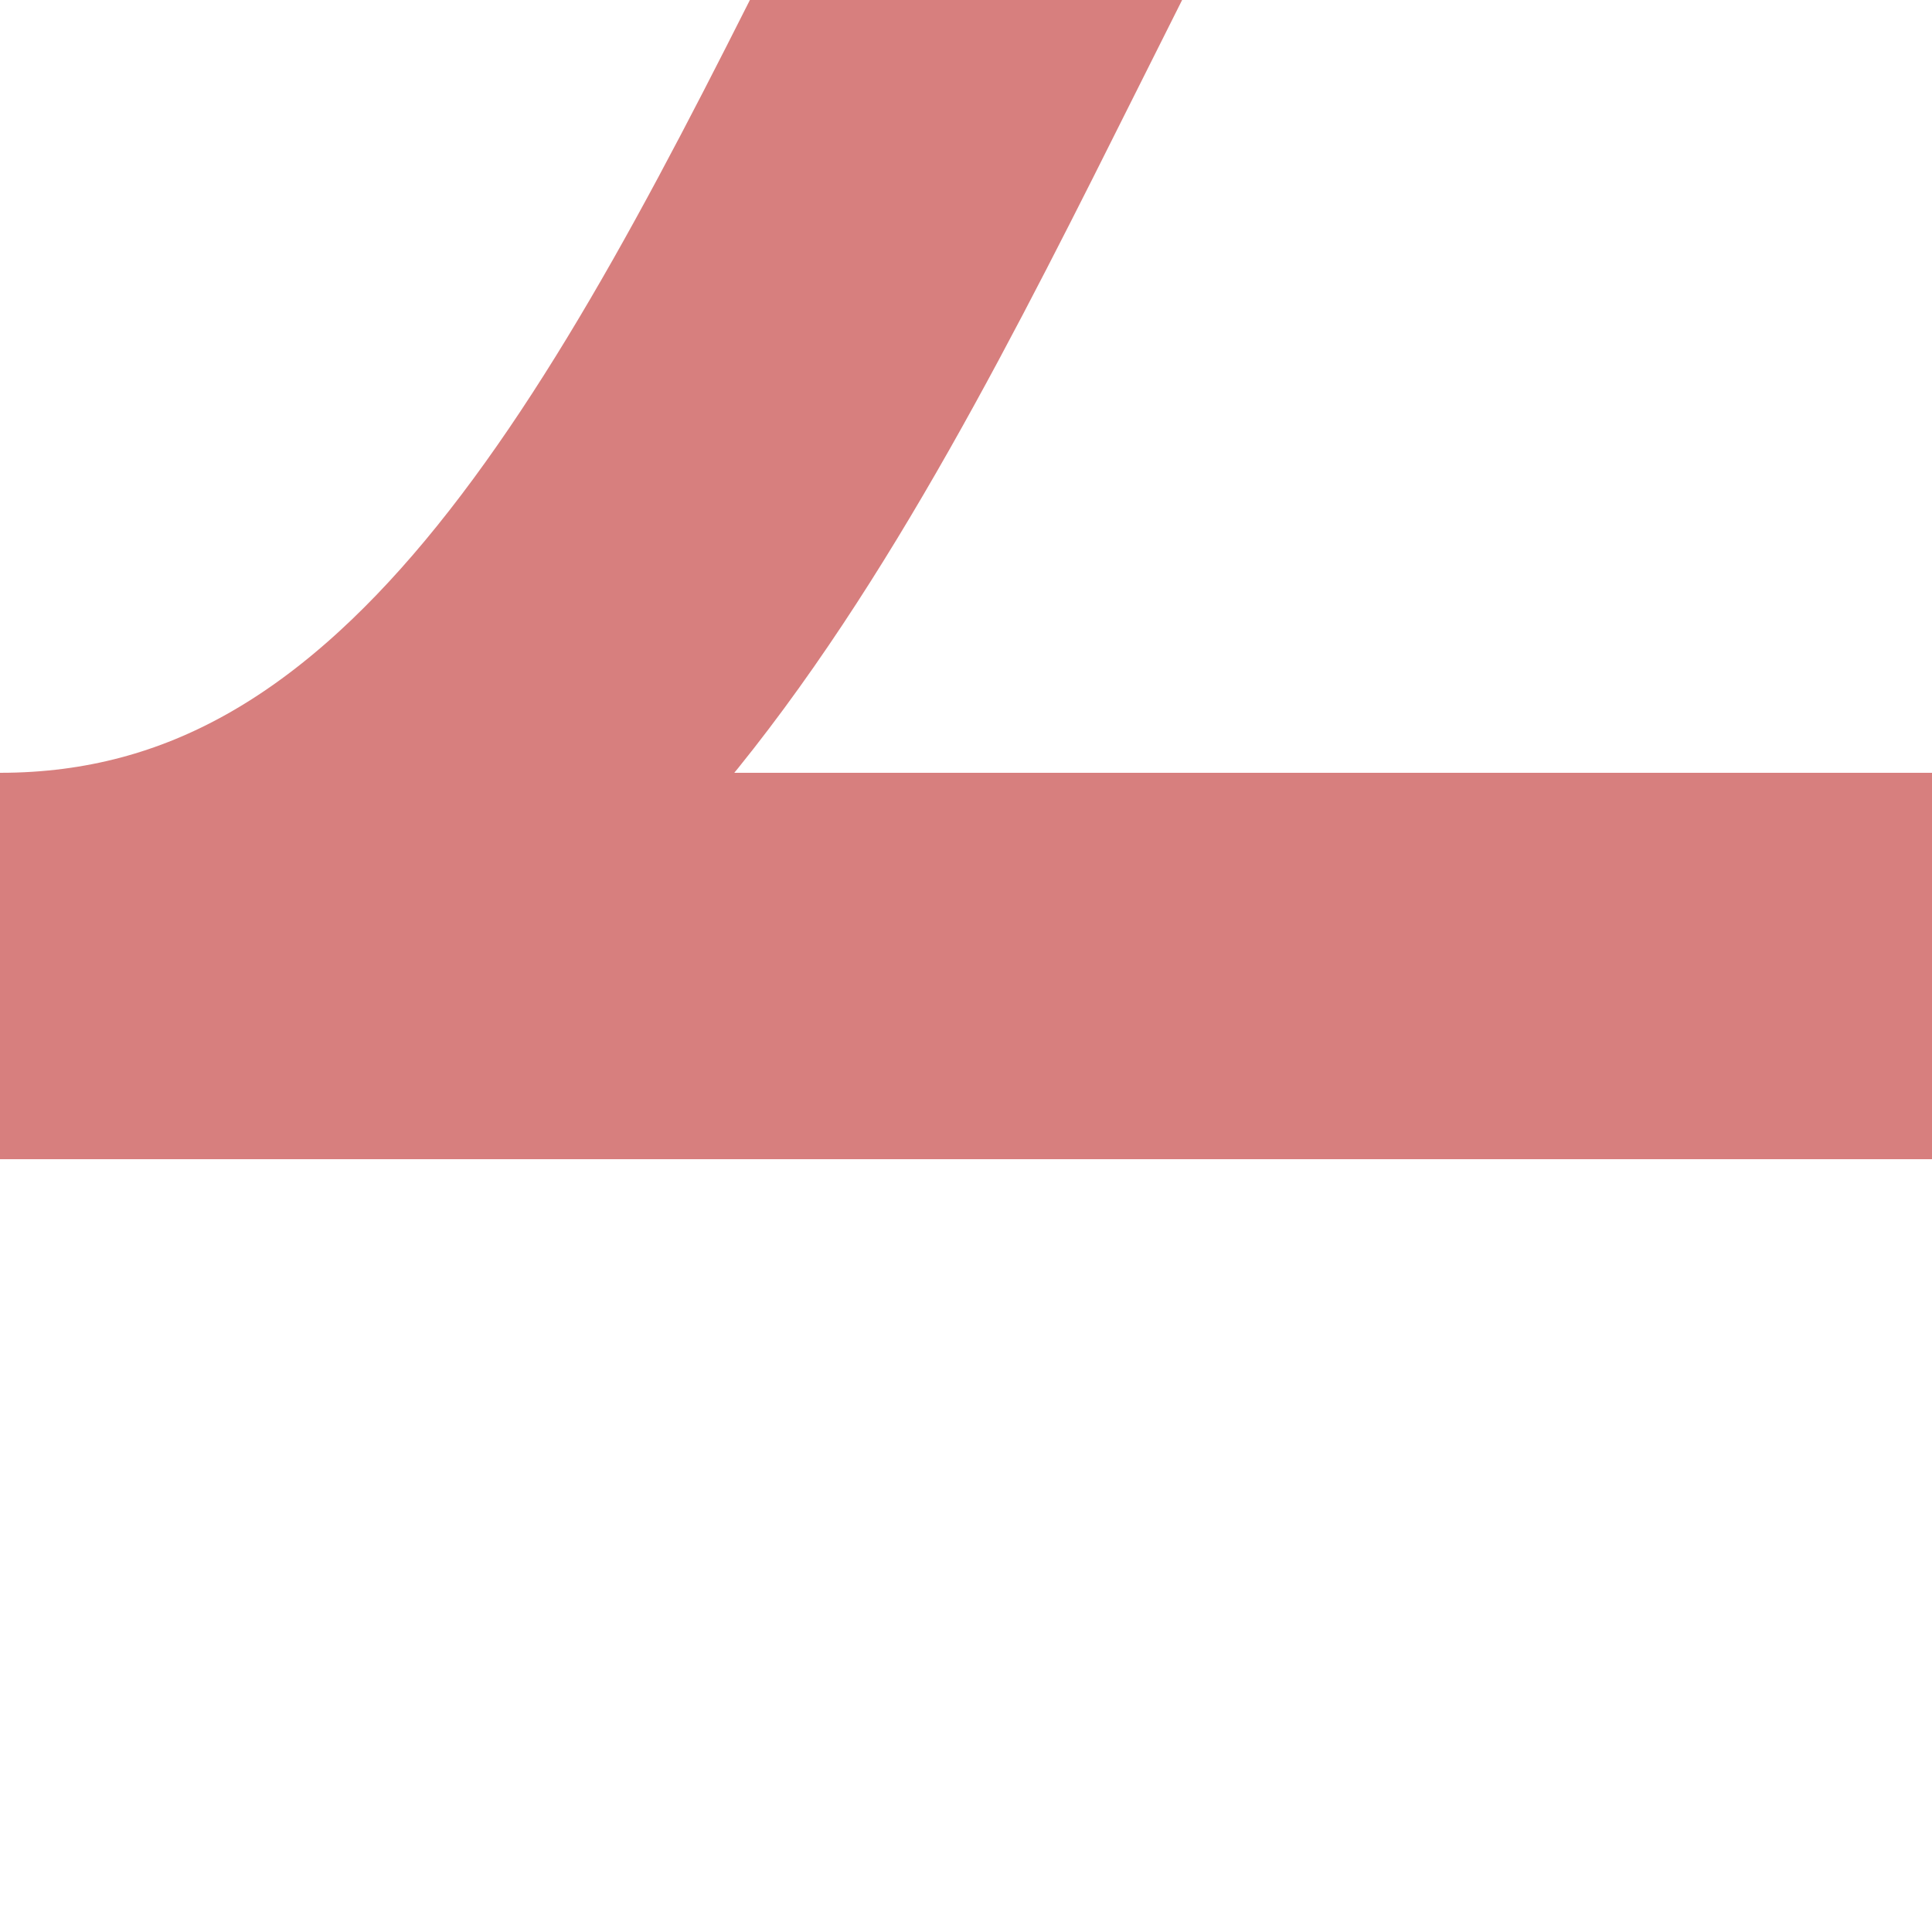 <?xml version="1.0" encoding="UTF-8"?>
<svg xmlns="http://www.w3.org/2000/svg" width="500" height="500">
 <title>Unused shift by 2/4 to left, rotated across + transverse straight track</title>
 <path d="M 0,250 H 500 M 0,250 C 250,250 250,-250 500,-250" stroke="#D77F7E" stroke-width="100" fill="none"/>
</svg>
